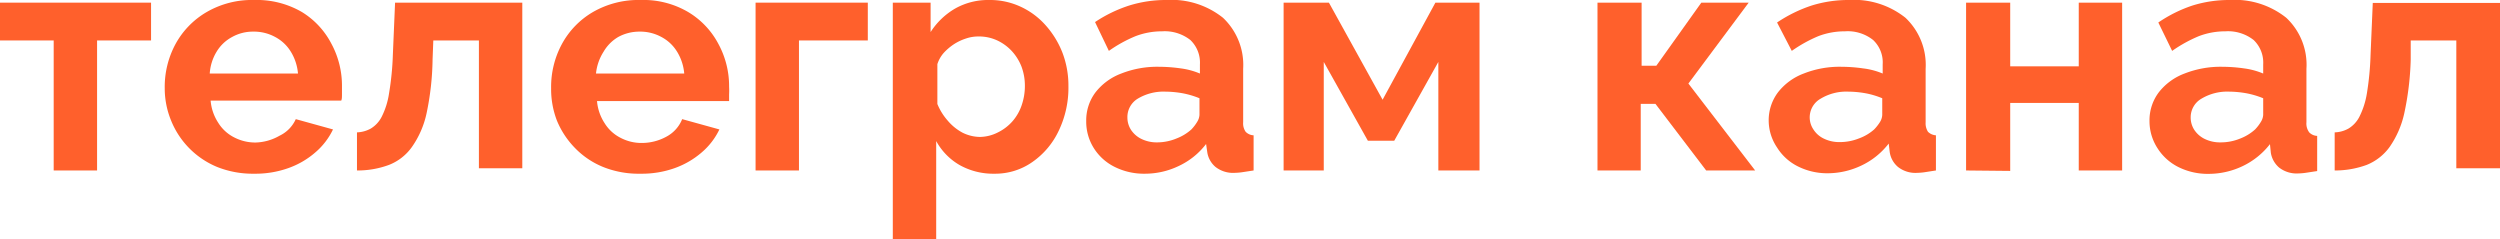 <?xml version="1.0" encoding="UTF-8"?> <svg xmlns="http://www.w3.org/2000/svg" viewBox="0 0 169.97 16.28"><defs><style>.cls-1{fill:#ff602c;}</style></defs><g id="Слой_2" data-name="Слой 2"><g id="Слой_2-2" data-name="Слой 2"><path class="cls-1" d="M3.65,11.59V2.75H0V.18H10.27V2.75H6.6v8.84Z"></path><path class="cls-1" d="M17.27,11.81a6.52,6.52,0,0,1-2.51-.46,5.73,5.73,0,0,1-3.13-3.16A5.75,5.75,0,0,1,11.2,6a6.12,6.12,0,0,1,.73-3A5.64,5.64,0,0,1,14.05.82,6.14,6.14,0,0,1,17.29,0a6.09,6.09,0,0,1,3.24.82,5.49,5.49,0,0,1,2,2.15,6,6,0,0,1,.72,2.89c0,.18,0,.35,0,.54s0,.33-.05.44H14.32a3.24,3.24,0,0,0,.52,1.51,2.71,2.71,0,0,0,1.1,1,3.12,3.12,0,0,0,1.44.34A3.45,3.45,0,0,0,19,9.23,2.29,2.29,0,0,0,20.11,8.1l2.53.7a4.74,4.74,0,0,1-1.2,1.56,5.67,5.67,0,0,1-1.84,1.07A6.66,6.66,0,0,1,17.27,11.81ZM14.26,5h6a3.37,3.37,0,0,0-.49-1.49,2.75,2.75,0,0,0-1.07-1,3,3,0,0,0-1.47-.36,2.9,2.9,0,0,0-1.44.36,2.72,2.72,0,0,0-1.06,1A3.25,3.25,0,0,0,14.26,5Z"></path><path class="cls-1" d="M24.27,11.59V9a2.09,2.09,0,0,0,.94-.26,2,2,0,0,0,.74-.8,5.23,5.23,0,0,0,.5-1.59,19.7,19.7,0,0,0,.26-2.63L26.86.18h8.65V11.44H32.56V2.75h-3.1l-.05,1.3A18.87,18.87,0,0,1,29,7.71,6.24,6.24,0,0,1,28,10a3.45,3.45,0,0,1-1.55,1.21A6.14,6.14,0,0,1,24.27,11.59Z"></path><path class="cls-1" d="M43.54,11.81A6.49,6.49,0,0,1,41,11.35a5.6,5.6,0,0,1-1.91-1.29,5.84,5.84,0,0,1-1.23-1.87A5.94,5.94,0,0,1,37.47,6a6.12,6.12,0,0,1,.73-3A5.61,5.61,0,0,1,40.31.82,6.2,6.2,0,0,1,43.56,0a6,6,0,0,1,3.23.82A5.52,5.52,0,0,1,48.85,3a6,6,0,0,1,.72,2.89,5,5,0,0,1,0,.54c0,.18,0,.33,0,.44H40.59a3.24,3.24,0,0,0,.52,1.51,2.71,2.71,0,0,0,1.1,1,3.06,3.06,0,0,0,1.44.34,3.48,3.48,0,0,0,1.66-.43A2.33,2.33,0,0,0,46.38,8.1l2.53.7a4.74,4.74,0,0,1-1.2,1.56,5.78,5.78,0,0,1-1.84,1.07A6.66,6.66,0,0,1,43.54,11.81ZM40.52,5h6a3.37,3.37,0,0,0-.49-1.49,2.75,2.75,0,0,0-1.07-1,3,3,0,0,0-1.47-.36,3,3,0,0,0-1.45.36,2.77,2.77,0,0,0-1,1A3.38,3.38,0,0,0,40.52,5Z"></path><path class="cls-1" d="M51.37,11.59V.18H59V2.75H54.32v8.84Z"></path><path class="cls-1" d="M67.61,11.81a4.68,4.68,0,0,1-2.37-.59,4.22,4.22,0,0,1-1.59-1.63v6.69H60.7V.18h2.57v2A4.91,4.91,0,0,1,64.94.58,4.56,4.56,0,0,1,67.25,0,4.94,4.94,0,0,1,69.4.46a5.16,5.16,0,0,1,1.7,1.27A6.14,6.14,0,0,1,72.24,3.6a6.27,6.27,0,0,1,.4,2.27,6.75,6.75,0,0,1-.65,3A5.36,5.36,0,0,1,70.21,11,4.39,4.39,0,0,1,67.61,11.81Zm-1-2.5A2.78,2.78,0,0,0,67.85,9a3.19,3.19,0,0,0,1-.77,3.23,3.23,0,0,0,.62-1.1,4,4,0,0,0,.21-1.29,3.72,3.72,0,0,0-.23-1.31,3.39,3.39,0,0,0-.67-1.07,3.2,3.2,0,0,0-1-.72,2.93,2.93,0,0,0-1.26-.26,2.57,2.57,0,0,0-.85.14,3.41,3.41,0,0,0-.82.39,3.74,3.74,0,0,0-.7.6,2.15,2.15,0,0,0-.42.75V7.07a4,4,0,0,0,.71,1.14,3.44,3.44,0,0,0,1,.81A2.73,2.73,0,0,0,66.62,9.31Z"></path><path class="cls-1" d="M73.85,8.23a3.16,3.16,0,0,1,.63-1.95A4,4,0,0,1,76.23,5a6.66,6.66,0,0,1,2.57-.46,10.64,10.64,0,0,1,1.48.11,5,5,0,0,1,1.3.35V4.38a2.12,2.12,0,0,0-.65-1.66A2.82,2.82,0,0,0,79,2.13a5,5,0,0,0-1.8.33,9.21,9.21,0,0,0-1.81,1L74.45,1.5A9.32,9.32,0,0,1,76.79.37,8.4,8.4,0,0,1,79.31,0a5.61,5.61,0,0,1,3.84,1.21,4.41,4.41,0,0,1,1.37,3.47V8.31a1,1,0,0,0,.17.65.8.8,0,0,0,.54.24v2.39l-.72.11a4,4,0,0,1-.54.05,1.94,1.94,0,0,1-1.33-.4,1.63,1.63,0,0,1-.56-1L82,9.79a5,5,0,0,1-1.87,1.5,5.3,5.3,0,0,1-2.28.52,4.46,4.46,0,0,1-2.06-.46,3.51,3.51,0,0,1-1.43-1.29A3.37,3.37,0,0,1,73.85,8.23ZM81,8.8a2.89,2.89,0,0,0,.39-.51,1,1,0,0,0,.16-.48V6.68a5.91,5.91,0,0,0-1.15-.34,7,7,0,0,0-1.17-.11,3.41,3.41,0,0,0-1.88.48A1.46,1.46,0,0,0,76.65,8a1.53,1.53,0,0,0,.24.82,1.77,1.77,0,0,0,.7.62,2.38,2.38,0,0,0,1.1.24A3.45,3.45,0,0,0,80,9.41,3.25,3.25,0,0,0,81,8.8Z"></path><path class="cls-1" d="M87.27,11.59V.18h3.08L94,6.78,97.59.18h3V11.59h-2.8V4.21l-3,5.36H93l-3-5.36v7.38Z"></path><path class="cls-1" d="M108.61,11.59V.18h3V4.47h1L115.67.18h3.22l-4.1,5.5,4.54,5.91H116l-3.45-4.53h-1v4.53Z"></path><path class="cls-1" d="M120.25,8.23a3.16,3.16,0,0,1,.63-1.95A4,4,0,0,1,122.63,5a6.62,6.62,0,0,1,2.57-.46,10.5,10.5,0,0,1,1.47.11A4.9,4.9,0,0,1,128,5V4.38a2.09,2.09,0,0,0-.65-1.66,2.77,2.77,0,0,0-1.92-.59,5,5,0,0,0-1.81.33,9.44,9.44,0,0,0-1.8,1l-1-1.93A9.55,9.55,0,0,1,123.19.37,8.4,8.4,0,0,1,125.71,0a5.61,5.61,0,0,1,3.84,1.21,4.41,4.41,0,0,1,1.37,3.47V8.31a1.08,1.08,0,0,0,.16.65.85.85,0,0,0,.54.24v2.39l-.71.11a4,4,0,0,1-.54.05,1.92,1.92,0,0,1-1.33-.4,1.63,1.63,0,0,1-.56-1l-.07-.59a5.08,5.08,0,0,1-1.87,1.5,5.35,5.35,0,0,1-2.29.52,4.45,4.45,0,0,1-2-.46,3.51,3.51,0,0,1-1.43-1.29A3.29,3.29,0,0,1,120.25,8.23Zm7.17.57a3,3,0,0,0,.4-.51,1,1,0,0,0,.15-.48V6.68a5.61,5.61,0,0,0-1.14-.34,7,7,0,0,0-1.17-.11,3.38,3.38,0,0,0-1.88.48,1.46,1.46,0,0,0-.49,2.09,1.7,1.7,0,0,0,.7.62,2.38,2.38,0,0,0,1.1.24,3.49,3.49,0,0,0,1.3-.25A3.19,3.19,0,0,0,127.42,8.8Z"></path><path class="cls-1" d="M133.67,11.59V.18h3V4.51h4.66V.18h2.95V11.59h-2.95V7h-4.66v4.62Z"></path><path class="cls-1" d="M146.14,8.23a3.16,3.16,0,0,1,.63-1.95A4,4,0,0,1,148.52,5a6.69,6.69,0,0,1,2.57-.46,10.64,10.64,0,0,1,1.48.11,5,5,0,0,1,1.3.35V4.38a2.12,2.12,0,0,0-.65-1.66,2.82,2.82,0,0,0-1.93-.59,5,5,0,0,0-1.8.33,9.5,9.5,0,0,0-1.81,1l-.94-1.93A9.32,9.32,0,0,1,149.08.37,8.4,8.4,0,0,1,151.6,0a5.61,5.61,0,0,1,3.84,1.21,4.38,4.38,0,0,1,1.37,3.47V8.31A1,1,0,0,0,157,9a.8.8,0,0,0,.54.24v2.39l-.72.11a4,4,0,0,1-.54.05,1.94,1.94,0,0,1-1.33-.4,1.68,1.68,0,0,1-.56-1l-.06-.59a5.16,5.16,0,0,1-1.87,1.5,5.38,5.38,0,0,1-2.29.52,4.46,4.46,0,0,1-2.06-.46,3.57,3.57,0,0,1-1.43-1.29A3.37,3.37,0,0,1,146.14,8.23Zm7.18.57a2.89,2.89,0,0,0,.39-.51,1,1,0,0,0,.16-.48V6.68a5.91,5.91,0,0,0-1.15-.34,7,7,0,0,0-1.16-.11,3.42,3.42,0,0,0-1.89.48A1.46,1.46,0,0,0,148.94,8a1.53,1.53,0,0,0,.24.82,1.77,1.77,0,0,0,.7.62,2.38,2.38,0,0,0,1.1.24,3.45,3.45,0,0,0,1.3-.25A3.25,3.25,0,0,0,153.32,8.8Z"></path><path class="cls-1" d="M158.73,11.59V9a2.06,2.06,0,0,0,.94-.26,2,2,0,0,0,.74-.8,5.49,5.49,0,0,0,.51-1.59,19.92,19.92,0,0,0,.25-2.63l.15-3.52H170V11.44H167V2.75h-3.1l0,1.3a19.68,19.68,0,0,1-.44,3.66,6.42,6.42,0,0,1-1,2.29,3.56,3.56,0,0,1-1.55,1.21A6.24,6.24,0,0,1,158.73,11.59Z"></path></g></g></svg> 